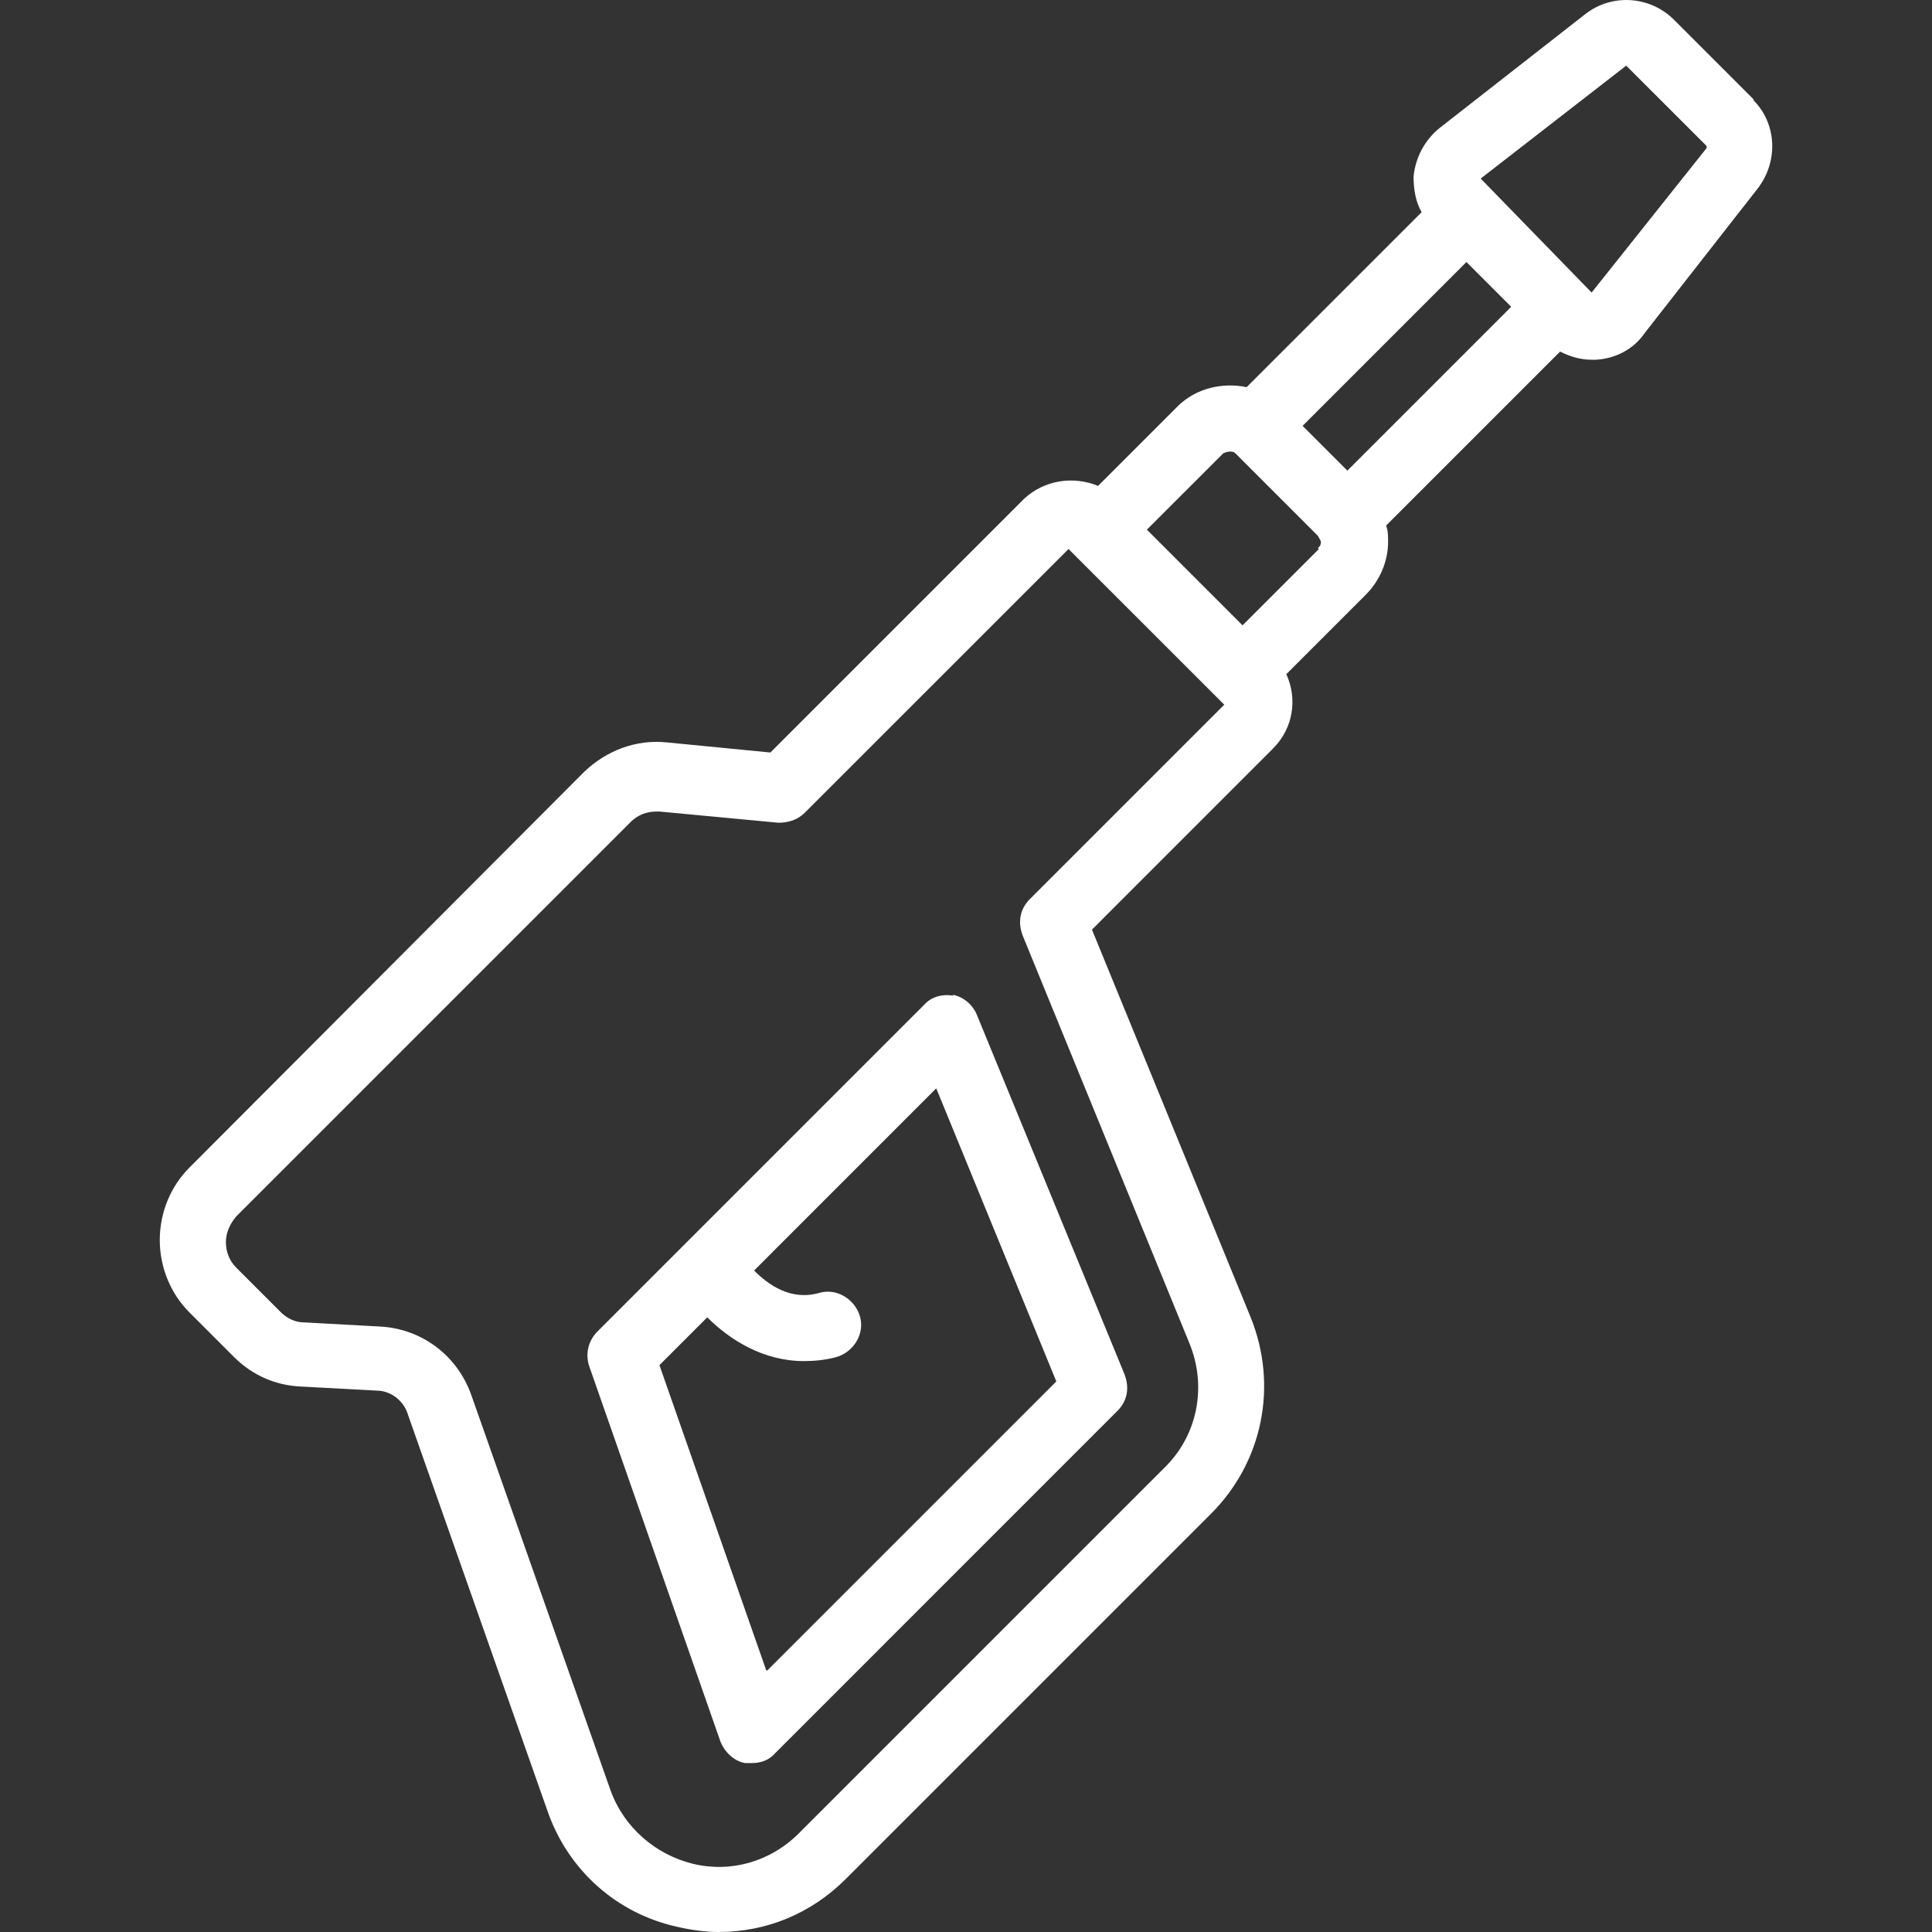 <svg xmlns="http://www.w3.org/2000/svg" fill="none" viewBox="0 0 40 40" height="40" width="40">
<rect x="0" y="0" width="40" height="40" fill="#333333" stroke="none"/>
<path fill="white" d="M19.742 20.616C19.51 20.574 19.279 20.637 19.131 20.806L12.368 27.569C12.178 27.759 12.115 28.032 12.199 28.285L14.917 36.06C15.002 36.271 15.191 36.46 15.423 36.502C15.465 36.502 15.528 36.502 15.57 36.502C15.76 36.502 15.929 36.439 16.055 36.292L23.134 29.212C23.345 29.002 23.387 28.728 23.282 28.454L20.227 21.016C20.142 20.806 19.953 20.637 19.721 20.595L19.742 20.616ZM15.865 34.585L13.653 28.264L14.643 27.274C15.107 27.738 15.802 28.18 16.645 28.18C16.856 28.18 17.087 28.159 17.319 28.096C17.677 27.99 17.909 27.611 17.804 27.253C17.698 26.895 17.319 26.663 16.961 26.768C16.371 26.937 15.908 26.6 15.613 26.305L19.384 22.533L21.87 28.601L15.886 34.585H15.865ZM36.324 2.075L34.659 0.41C34.154 -0.095 33.353 -0.137 32.805 0.305L29.813 2.644C29.497 2.897 29.308 3.255 29.266 3.655C29.266 3.908 29.308 4.182 29.434 4.393L25.81 8.016C25.305 7.911 24.757 8.038 24.377 8.417L22.734 10.06C22.228 9.85 21.617 9.934 21.196 10.334L15.95 15.58L13.8 15.37C13.168 15.306 12.557 15.538 12.094 15.981L3.919 24.177C3.519 24.577 3.308 25.125 3.308 25.673C3.308 26.221 3.519 26.768 3.919 27.169L4.846 28.096C5.225 28.475 5.71 28.686 6.237 28.707L7.796 28.791C8.091 28.791 8.365 29.002 8.449 29.297L11.335 37.493C11.757 38.715 12.768 39.621 14.032 39.895C14.306 39.958 14.601 40 14.875 40C15.865 40 16.792 39.621 17.509 38.904L25.073 31.34C26.147 30.266 26.463 28.686 25.894 27.274L22.608 19.247L26.358 15.496C26.779 15.075 26.864 14.464 26.632 13.958L28.275 12.315C28.57 12.02 28.739 11.619 28.739 11.219C28.739 11.093 28.739 10.987 28.697 10.882L32.3 7.279C32.51 7.384 32.721 7.448 32.953 7.448H33.037C33.437 7.427 33.817 7.237 34.048 6.9L36.387 3.908C36.83 3.339 36.787 2.538 36.282 2.054L36.324 2.075ZM21.322 18.614C21.112 18.825 21.07 19.099 21.175 19.373L24.63 27.822C24.988 28.707 24.799 29.718 24.104 30.392L16.54 37.956C15.95 38.546 15.128 38.778 14.348 38.588C13.569 38.399 12.916 37.83 12.642 37.071L9.755 28.875C9.46 28.054 8.723 27.506 7.859 27.464L6.3 27.379C6.11 27.379 5.942 27.295 5.815 27.169L4.888 26.242C4.741 26.094 4.677 25.904 4.677 25.715C4.677 25.525 4.762 25.336 4.888 25.188L13.063 17.013C13.211 16.866 13.4 16.802 13.59 16.802H13.653L16.118 17.034C16.329 17.034 16.518 16.971 16.666 16.823L22.123 11.367L25.347 14.59L21.28 18.657L21.322 18.614ZM27.306 11.367L25.726 12.947L23.745 10.966L25.326 9.386C25.326 9.386 25.494 9.302 25.578 9.386L27.285 11.093C27.285 11.093 27.348 11.198 27.348 11.219C27.348 11.24 27.348 11.303 27.285 11.345L27.306 11.367ZM27.896 9.744L26.969 8.817L30.361 5.425L31.288 6.352L27.896 9.744ZM32.953 6.057L30.656 3.697L33.669 1.359L35.334 3.023C35.334 3.023 35.334 3.044 35.334 3.065L32.953 6.057Z"></path>
</svg>
